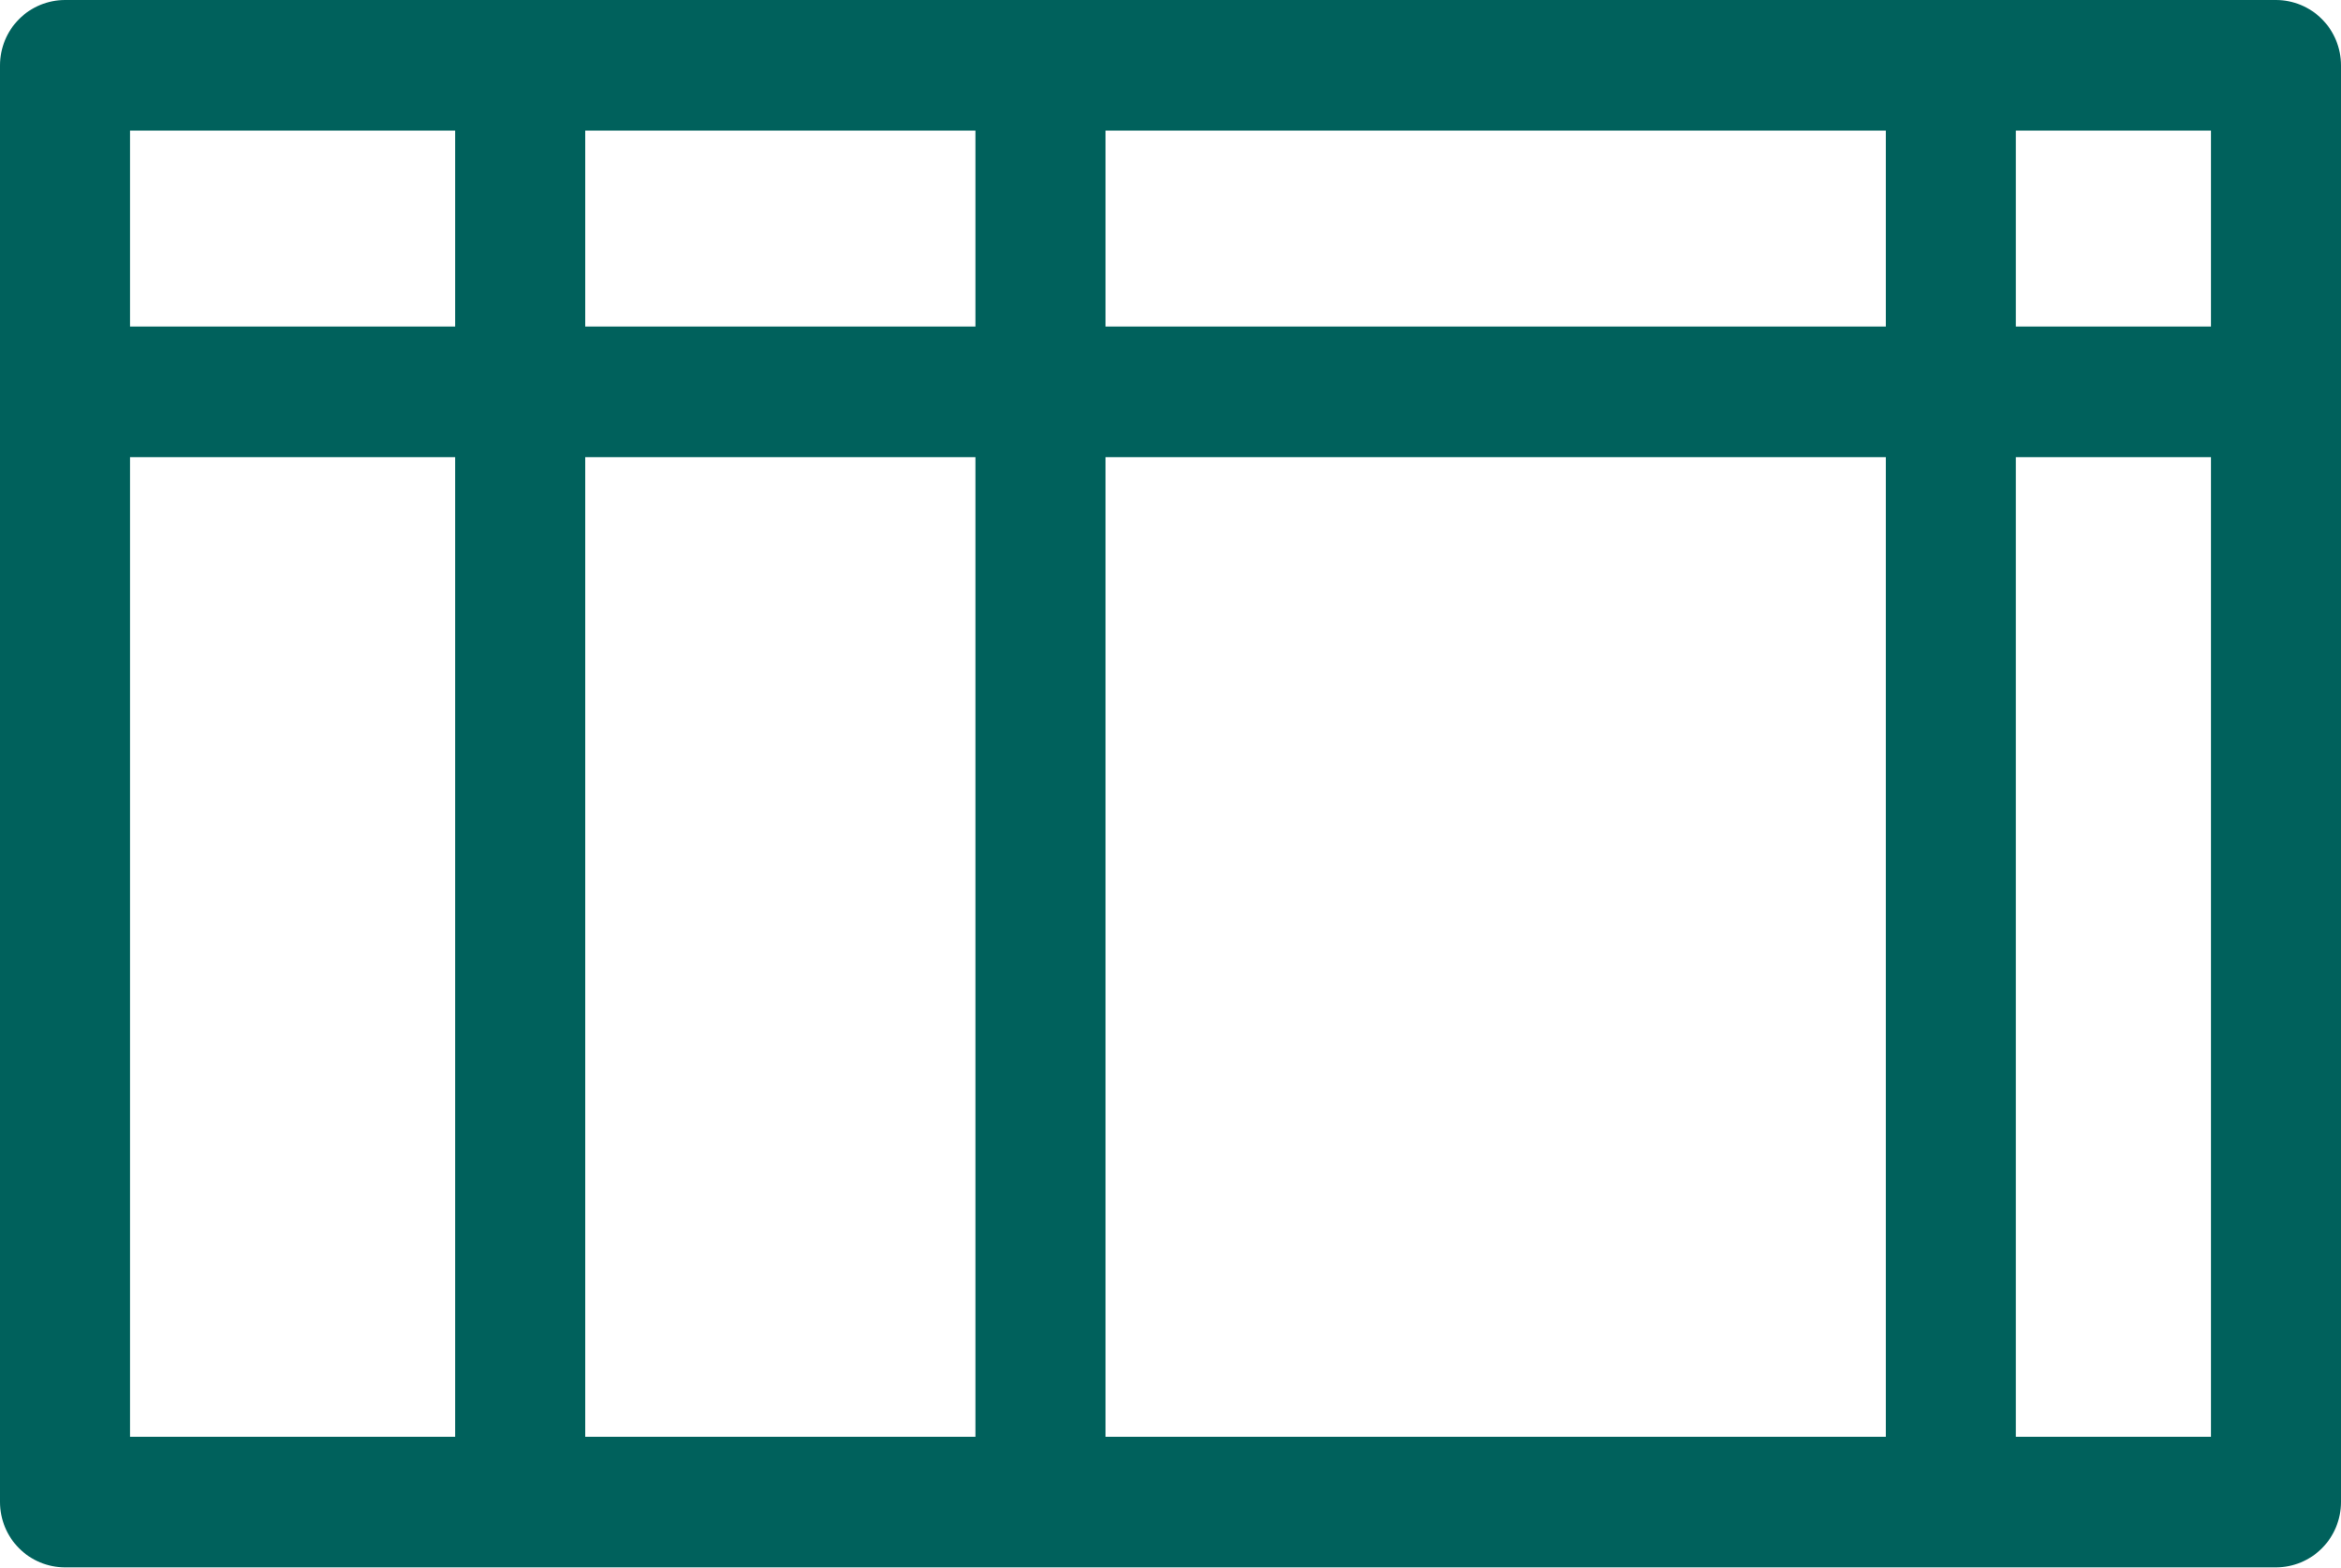 <?xml version="1.0" encoding="UTF-8"?> <svg xmlns="http://www.w3.org/2000/svg" width="300" height="201" viewBox="0 0 300 201" fill="none"> <path d="M291.666 0H8.333C6.123 0 4.004 0.882 2.441 2.452C0.878 4.022 0 6.151 0 8.372V192.55C0 194.77 0.878 196.899 2.441 198.469C4.004 200.039 6.123 200.921 8.333 200.921H291.666C293.876 200.921 295.996 200.039 297.559 198.469C299.122 196.899 300 194.77 300 192.55V8.372C300 6.151 299.122 4.022 297.559 2.452C295.996 0.882 293.876 0 291.666 0ZM58.333 184.178H16.667V58.602H58.333V184.178ZM58.333 41.859H16.667V16.744H58.333V41.859ZM125 184.178H75V58.602H125V184.178ZM125 41.859H75V16.744H125V41.859ZM241.666 184.178H141.667V58.602H241.666V184.178ZM241.666 41.859H141.667V16.744H241.666V41.859ZM283.333 184.178H258.333V58.602H283.333V184.178ZM283.333 41.859H258.333V16.744H283.333V41.859Z" fill="#00615C"></path> </svg> 